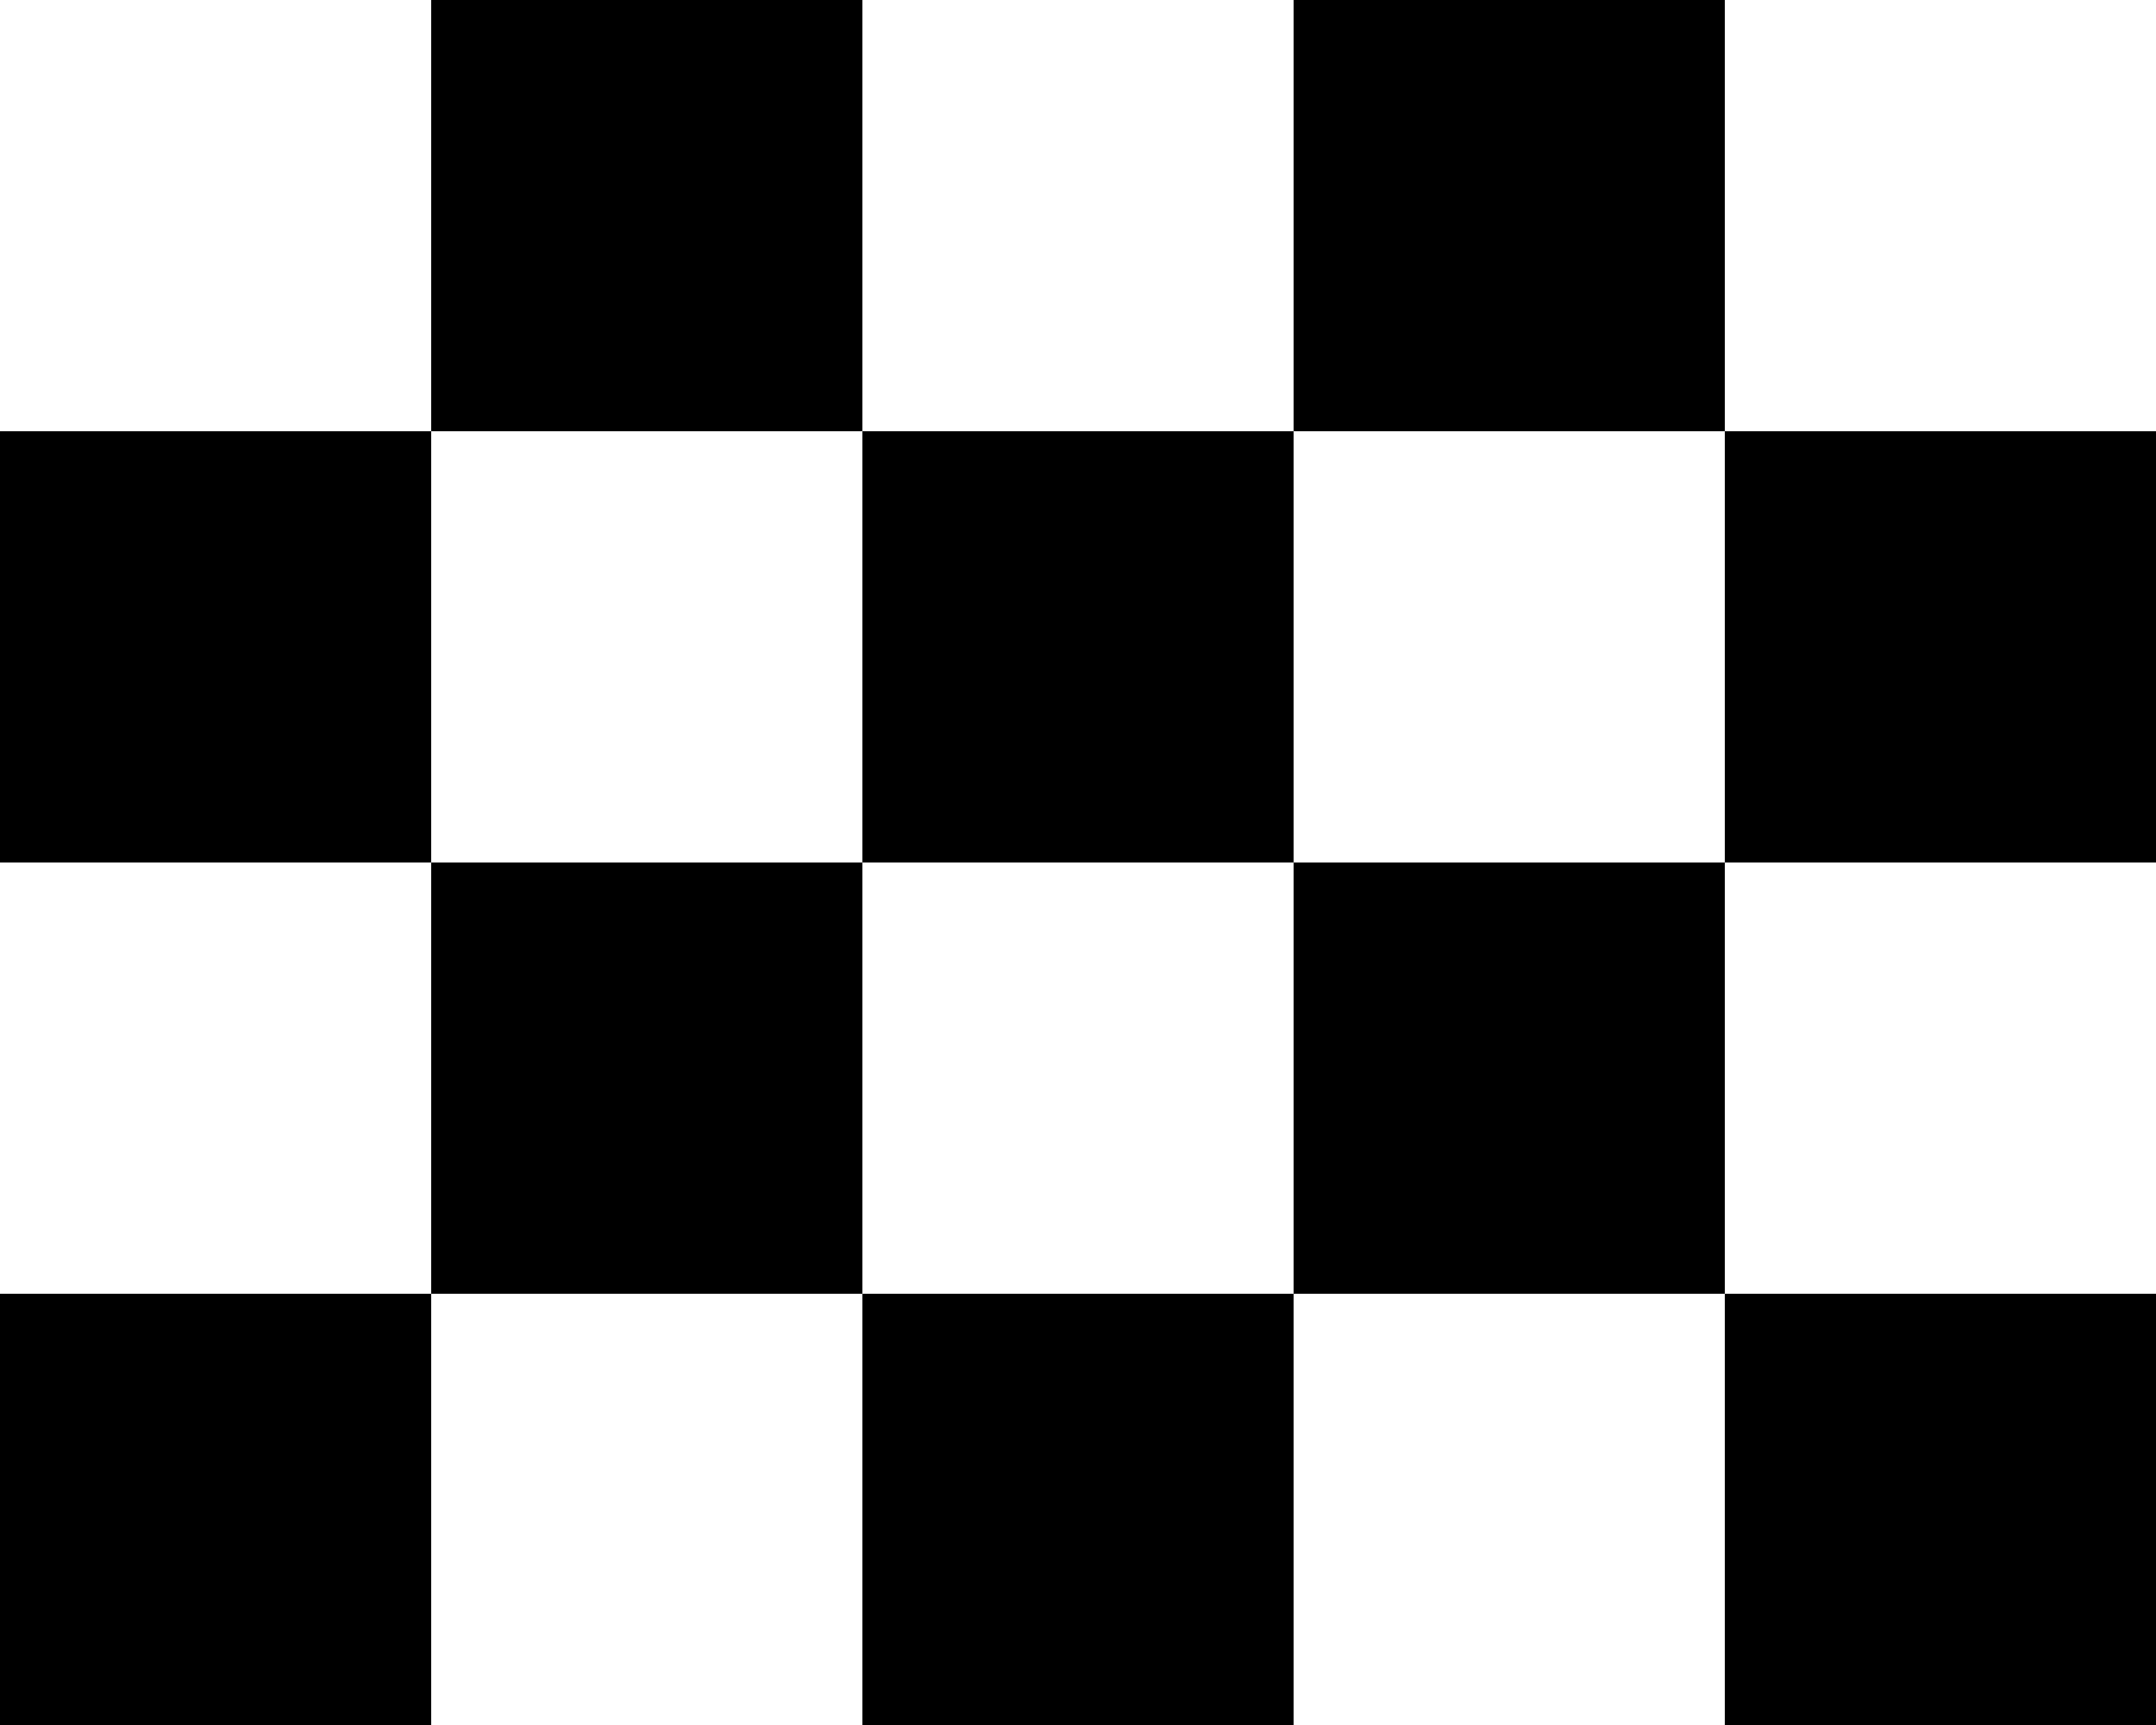 <?xml version="1.0"?>
<svg xmlns="http://www.w3.org/2000/svg"
 width="500" height="400" viewBox="0 0 5 4">
<rect fill="#fff" width="5" height="4"/>
<path d="M0,3V4H1V0H2V4H3V0H4V4H5V3zM0,1V2H5V1z"/>
</svg>